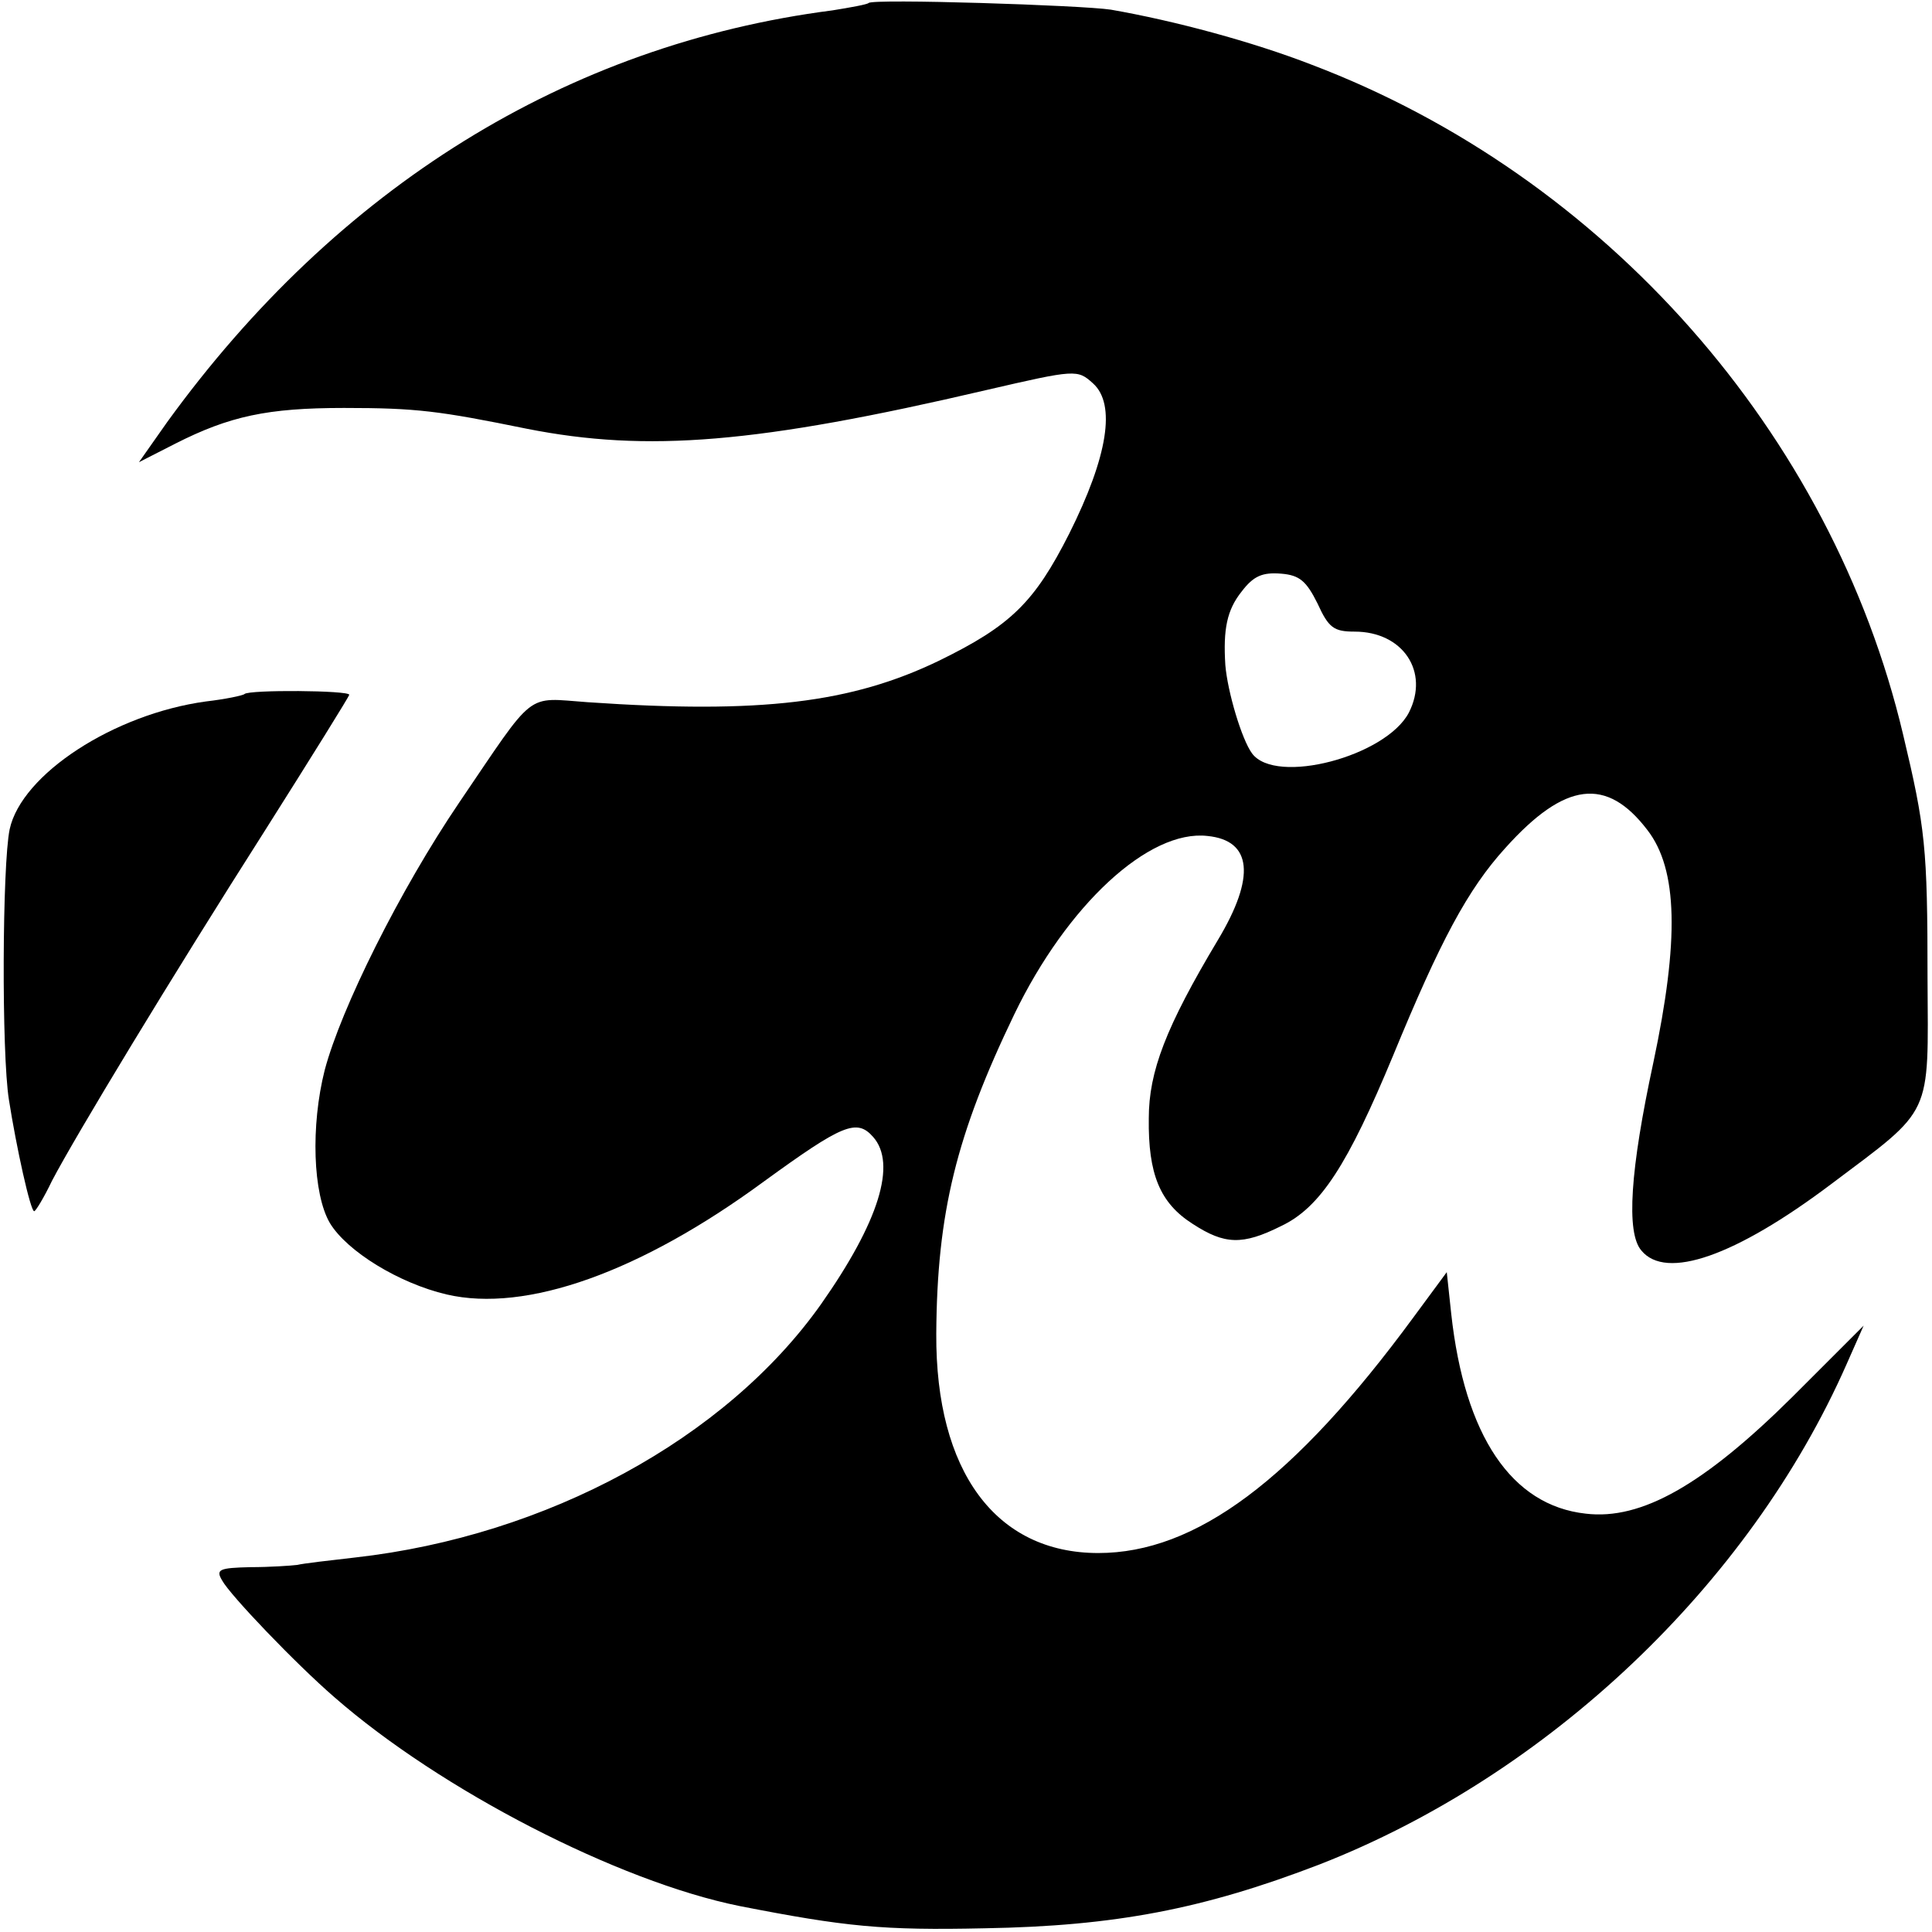 <?xml version="1.0" standalone="no"?>
<!DOCTYPE svg PUBLIC "-//W3C//DTD SVG 20010904//EN"
 "http://www.w3.org/TR/2001/REC-SVG-20010904/DTD/svg10.dtd">
<svg version="1.0" xmlns="http://www.w3.org/2000/svg"
 width="260pt" height="260pt" viewBox="0 0 260 260"
 preserveAspectRatio="xMidYMid meet">
<g transform="translate(0,260) scale(0.1,-0.1)"
fill="#000000" stroke="none">
<path d="M1169 2596 c-2 -2 -24 -6 -49 -10 -357 -46 -666 -238 -895 -554 l-38
-54 49 25 c73 37 124 48 227 48 98 0 128 -4 246 -28 162 -32 310 -20 618 52
121 28 123 28 144 9 31 -28 20 -98 -32 -202 -47 -93 -79 -124 -175 -171 -118
-57 -240 -72 -473 -56 -85 6 -69 18 -173 -135 -80 -118 -159 -277 -181 -360
-19 -75 -16 -167 7 -206 23 -38 93 -81 157 -96 107 -25 261 30 427 152 106 77
125 85 147 60 32 -36 8 -114 -70 -225 -128 -181 -369 -312 -627 -341 -35 -4
-70 -8 -78 -10 -8 -1 -37 -3 -63 -3 -42 -1 -47 -3 -38 -18 11 -20 99 -112 151
-157 143 -125 382 -248 545 -281 143 -28 193 -33 330 -30 176 3 295 26 451 86
307 120 578 376 709 673 l23 52 -96 -96 c-119 -118 -203 -166 -278 -157 -100
11 -163 105 -181 269 l-6 56 -45 -61 c-161 -219 -293 -317 -424 -317 -138 0
-219 110 -218 295 1 163 27 268 105 430 71 147 181 249 260 240 60 -6 65 -55
14 -140 -70 -117 -93 -177 -93 -240 -1 -75 15 -114 59 -142 43 -28 67 -29 119
-3 53 25 90 83 151 230 63 153 100 223 151 279 80 89 136 96 191 24 41 -53 43
-148 8 -313 -31 -144 -37 -229 -16 -253 33 -40 126 -8 256 90 137 103 130 88
129 276 0 177 -3 203 -33 329 -96 405 -401 751 -796 901 -80 31 -184 59 -270
74 -39 6 -320 15 -326 9z m604 -808 c15 -33 22 -38 50 -38 65 0 101 -54 73
-109 -31 -59 -179 -98 -211 -55 -14 19 -33 83 -36 119 -3 48 2 74 22 99 16 21
28 26 53 24 25 -2 34 -10 49 -40z"/>
<path d="M329 1666 c-2 -2 -26 -7 -52 -10 -124 -17 -248 -98 -264 -172 -10
-48 -11 -302 -1 -364 10 -64 29 -150 34 -150 2 0 13 18 24 41 32 61 159 271
287 472 62 98 113 180 113 182 0 6 -135 7 -141 1z"/>
</g>
</svg>
